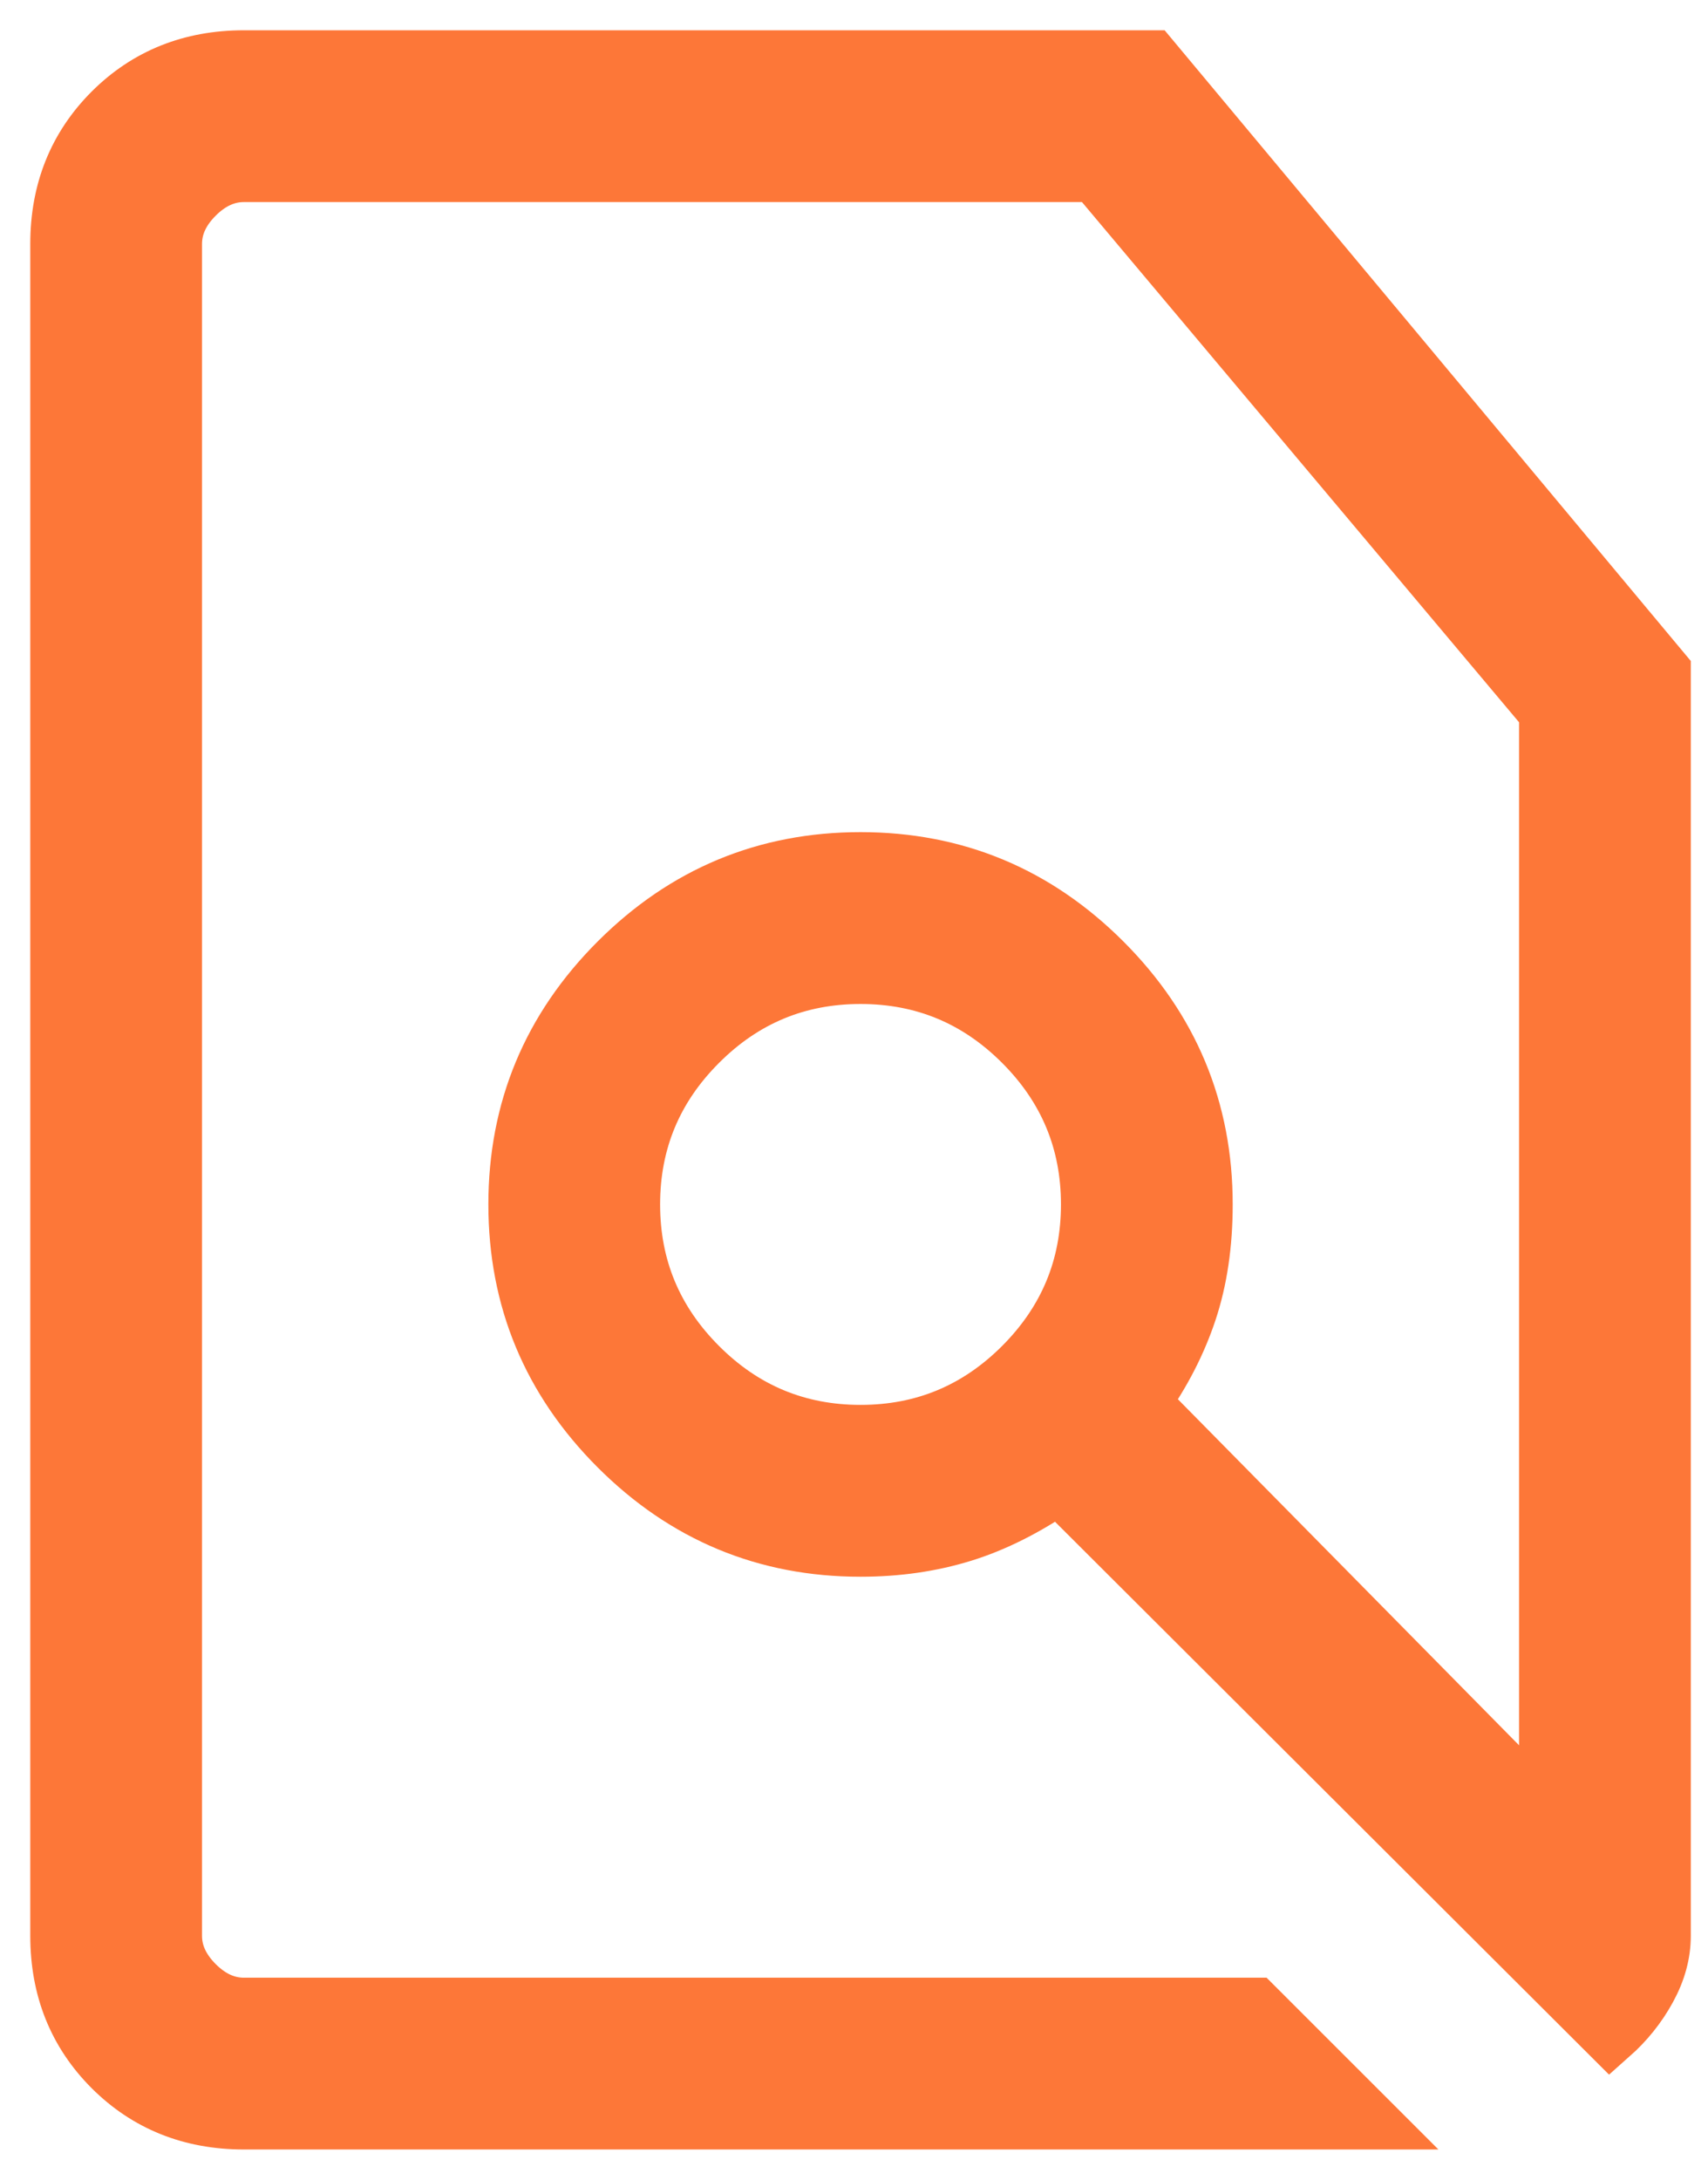 <svg width="29" height="37" viewBox="0 0 29 37" fill="none" xmlns="http://www.w3.org/2000/svg">
<path d="M21.304 34.056L23.249 36H4.141C3.246 36 2.499 35.7 1.899 35.101C1.3 34.501 1 33.754 1 32.859V4.141C1 3.246 1.3 2.499 1.899 1.899C2.499 1.3 3.246 1 4.141 1H19.547L28.222 11.396V32.859C28.222 33.158 28.141 33.457 27.977 33.755C27.814 34.053 27.602 34.317 27.34 34.549L17.977 25.208C17.425 25.59 16.881 25.863 16.344 26.029C15.807 26.195 15.229 26.278 14.611 26.278C13.007 26.278 11.634 25.707 10.491 24.564C9.349 23.422 8.778 22.049 8.778 20.444C8.778 18.84 9.349 17.467 10.491 16.325C11.634 15.182 13.007 14.611 14.611 14.611C16.215 14.611 17.588 15.182 18.731 16.325C19.873 17.467 20.444 18.84 20.444 20.444C20.444 21.115 20.355 21.718 20.177 22.254C19.999 22.79 19.732 23.309 19.375 23.81L26.278 30.81V12.083L18.597 2.944H4.141C3.842 2.944 3.567 3.069 3.318 3.318C3.069 3.567 2.944 3.842 2.944 4.141V32.859C2.944 33.158 3.069 33.432 3.318 33.682C3.567 33.931 3.842 34.056 4.141 34.056H21.304ZM14.611 24.333C15.681 24.333 16.596 23.953 17.358 23.191C18.119 22.429 18.5 21.514 18.5 20.444C18.5 19.375 18.119 18.459 17.358 17.698C16.596 16.936 15.681 16.556 14.611 16.556C13.542 16.556 12.626 16.936 11.865 17.698C11.103 18.459 10.722 19.375 10.722 20.444C10.722 21.514 11.103 22.429 11.865 23.191C12.626 23.953 13.542 24.333 14.611 24.333Z" fill="#FD7738" stroke="#FD7738" stroke-width="0.972"/>
</svg>
